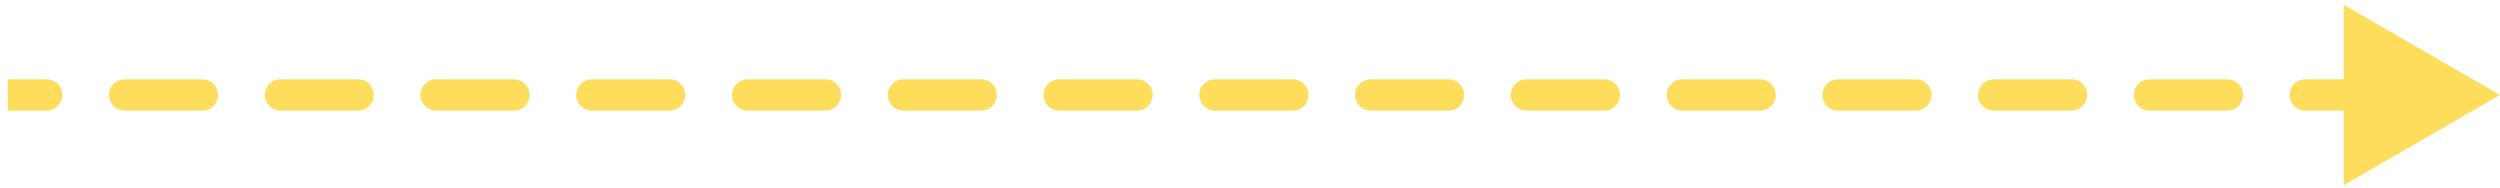<?xml version="1.0" encoding="UTF-8"?> <svg xmlns="http://www.w3.org/2000/svg" width="320" height="24" viewBox="0 0 320 24" fill="none"> <path d="M319.994 12.155L309.994 6.382V17.929L319.994 12.155ZM5.979 13.155C6.531 13.155 6.979 12.708 6.979 12.155C6.979 11.603 6.531 11.155 5.979 11.155V13.155ZM15.947 11.155C15.395 11.155 14.947 11.603 14.947 12.155C14.947 12.708 15.395 13.155 15.947 13.155V11.155ZM25.916 13.155C26.468 13.155 26.916 12.708 26.916 12.155C26.916 11.603 26.468 11.155 25.916 11.155V13.155ZM35.885 11.155C35.333 11.155 34.885 11.603 34.885 12.155C34.885 12.708 35.333 13.155 35.885 13.155V11.155ZM45.853 13.155C46.406 13.155 46.853 12.708 46.853 12.155C46.853 11.603 46.406 11.155 45.853 11.155V13.155ZM55.822 11.155C55.27 11.155 54.822 11.603 54.822 12.155C54.822 12.708 55.27 13.155 55.822 13.155V11.155ZM65.791 13.155C66.343 13.155 66.791 12.708 66.791 12.155C66.791 11.603 66.343 11.155 65.791 11.155V13.155ZM75.76 11.155C75.207 11.155 74.76 11.603 74.76 12.155C74.76 12.708 75.207 13.155 75.76 13.155V11.155ZM85.728 13.155C86.281 13.155 86.728 12.708 86.728 12.155C86.728 11.603 86.281 11.155 85.728 11.155V13.155ZM95.697 11.155C95.145 11.155 94.697 11.603 94.697 12.155C94.697 12.708 95.145 13.155 95.697 13.155V11.155ZM105.666 13.155C106.218 13.155 106.666 12.708 106.666 12.155C106.666 11.603 106.218 11.155 105.666 11.155V13.155ZM115.635 11.155C115.082 11.155 114.635 11.603 114.635 12.155C114.635 12.708 115.082 13.155 115.635 13.155V11.155ZM125.604 13.155C126.156 13.155 126.604 12.708 126.604 12.155C126.604 11.603 126.156 11.155 125.604 11.155V13.155ZM135.572 11.155C135.02 11.155 134.572 11.603 134.572 12.155C134.572 12.708 135.02 13.155 135.572 13.155V11.155ZM145.541 13.155C146.093 13.155 146.541 12.708 146.541 12.155C146.541 11.603 146.093 11.155 145.541 11.155V13.155ZM155.51 11.155C154.957 11.155 154.51 11.603 154.51 12.155C154.51 12.708 154.957 13.155 155.51 13.155V11.155ZM165.479 13.155C166.031 13.155 166.479 12.708 166.479 12.155C166.479 11.603 166.031 11.155 165.479 11.155V13.155ZM175.447 11.155C174.895 11.155 174.447 11.603 174.447 12.155C174.447 12.708 174.895 13.155 175.447 13.155V11.155ZM185.416 13.155C185.968 13.155 186.416 12.708 186.416 12.155C186.416 11.603 185.968 11.155 185.416 11.155V13.155ZM195.385 11.155C194.832 11.155 194.385 11.603 194.385 12.155C194.385 12.708 194.832 13.155 195.385 13.155V11.155ZM205.354 13.155C205.906 13.155 206.354 12.708 206.354 12.155C206.354 11.603 205.906 11.155 205.354 11.155V13.155ZM215.322 11.155C214.77 11.155 214.322 11.603 214.322 12.155C214.322 12.708 214.77 13.155 215.322 13.155V11.155ZM225.291 13.155C225.843 13.155 226.291 12.708 226.291 12.155C226.291 11.603 225.843 11.155 225.291 11.155V13.155ZM235.26 11.155C234.707 11.155 234.26 11.603 234.26 12.155C234.26 12.708 234.707 13.155 235.26 13.155V11.155ZM245.229 13.155C245.781 13.155 246.229 12.708 246.229 12.155C246.229 11.603 245.781 11.155 245.229 11.155V13.155ZM255.197 11.155C254.645 11.155 254.197 11.603 254.197 12.155C254.197 12.708 254.645 13.155 255.197 13.155V11.155ZM265.166 13.155C265.718 13.155 266.166 12.708 266.166 12.155C266.166 11.603 265.718 11.155 265.166 11.155V13.155ZM275.135 11.155C274.582 11.155 274.135 11.603 274.135 12.155C274.135 12.708 274.582 13.155 275.135 13.155V11.155ZM285.104 13.155C285.656 13.155 286.104 12.708 286.104 12.155C286.104 11.603 285.656 11.155 285.104 11.155V13.155ZM295.072 11.155C294.52 11.155 294.072 11.603 294.072 12.155C294.072 12.708 294.52 13.155 295.072 13.155V11.155ZM305.041 13.155C305.593 13.155 306.041 12.708 306.041 12.155C306.041 11.603 305.593 11.155 305.041 11.155V13.155ZM315.01 11.155C314.457 11.155 314.01 11.603 314.01 12.155C314.01 12.708 314.457 13.155 315.01 13.155V11.155ZM0.994 13.155H5.979V11.155H0.994V13.155ZM15.947 13.155H25.916V11.155H15.947V13.155ZM35.885 13.155H45.853V11.155H35.885V13.155ZM55.822 13.155H65.791V11.155H55.822V13.155ZM75.76 13.155H85.728V11.155H75.76V13.155ZM95.697 13.155H105.666V11.155H95.697V13.155ZM115.635 13.155H125.604V11.155H115.635V13.155ZM135.572 13.155H145.541V11.155H135.572V13.155ZM155.51 13.155H165.479V11.155H155.51V13.155ZM175.447 13.155H185.416V11.155H175.447V13.155ZM195.385 13.155H205.354V11.155H195.385V13.155ZM215.322 13.155H225.291V11.155H215.322V13.155ZM235.26 13.155H245.229V11.155H235.26V13.155ZM255.197 13.155H265.166V11.155H255.197V13.155ZM275.135 13.155H285.104V11.155H275.135V13.155ZM295.072 13.155H305.041V11.155H295.072V13.155ZM319.994 12.155L299.994 0.608V23.702L319.994 12.155ZM5.979 14.155C7.083 14.155 7.979 13.26 7.979 12.155C7.979 11.051 7.083 10.155 5.979 10.155V14.155ZM15.947 10.155C14.843 10.155 13.947 11.051 13.947 12.155C13.947 13.26 14.843 14.155 15.947 14.155V10.155ZM25.916 14.155C27.021 14.155 27.916 13.26 27.916 12.155C27.916 11.051 27.021 10.155 25.916 10.155V14.155ZM35.885 10.155C34.78 10.155 33.885 11.051 33.885 12.155C33.885 13.26 34.78 14.155 35.885 14.155V10.155ZM45.853 14.155C46.958 14.155 47.853 13.26 47.853 12.155C47.853 11.051 46.958 10.155 45.853 10.155V14.155ZM55.822 10.155C54.718 10.155 53.822 11.051 53.822 12.155C53.822 13.26 54.718 14.155 55.822 14.155V10.155ZM65.791 14.155C66.896 14.155 67.791 13.26 67.791 12.155C67.791 11.051 66.896 10.155 65.791 10.155V14.155ZM75.76 10.155C74.655 10.155 73.76 11.051 73.76 12.155C73.76 13.26 74.655 14.155 75.76 14.155V10.155ZM85.728 14.155C86.833 14.155 87.728 13.26 87.728 12.155C87.728 11.051 86.833 10.155 85.728 10.155V14.155ZM95.697 10.155C94.593 10.155 93.697 11.051 93.697 12.155C93.697 13.26 94.593 14.155 95.697 14.155V10.155ZM105.666 14.155C106.771 14.155 107.666 13.26 107.666 12.155C107.666 11.051 106.771 10.155 105.666 10.155V14.155ZM115.635 10.155C114.53 10.155 113.635 11.051 113.635 12.155C113.635 13.26 114.53 14.155 115.635 14.155V10.155ZM125.604 14.155C126.708 14.155 127.604 13.26 127.604 12.155C127.604 11.051 126.708 10.155 125.604 10.155V14.155ZM135.572 10.155C134.468 10.155 133.572 11.051 133.572 12.155C133.572 13.26 134.468 14.155 135.572 14.155V10.155ZM145.541 14.155C146.646 14.155 147.541 13.26 147.541 12.155C147.541 11.051 146.646 10.155 145.541 10.155V14.155ZM155.51 10.155C154.405 10.155 153.51 11.051 153.51 12.155C153.51 13.26 154.405 14.155 155.51 14.155V10.155ZM165.479 14.155C166.583 14.155 167.479 13.26 167.479 12.155C167.479 11.051 166.583 10.155 165.479 10.155V14.155ZM175.447 10.155C174.343 10.155 173.447 11.051 173.447 12.155C173.447 13.26 174.343 14.155 175.447 14.155V10.155ZM185.416 14.155C186.521 14.155 187.416 13.26 187.416 12.155C187.416 11.051 186.521 10.155 185.416 10.155V14.155ZM195.385 10.155C194.28 10.155 193.385 11.051 193.385 12.155C193.385 13.26 194.28 14.155 195.385 14.155V10.155ZM205.354 14.155C206.458 14.155 207.354 13.26 207.354 12.155C207.354 11.051 206.458 10.155 205.354 10.155V14.155ZM215.322 10.155C214.218 10.155 213.322 11.051 213.322 12.155C213.322 13.26 214.218 14.155 215.322 14.155V10.155ZM225.291 14.155C226.396 14.155 227.291 13.26 227.291 12.155C227.291 11.051 226.396 10.155 225.291 10.155V14.155ZM235.26 10.155C234.155 10.155 233.26 11.051 233.26 12.155C233.26 13.26 234.155 14.155 235.26 14.155V10.155ZM245.229 14.155C246.333 14.155 247.229 13.26 247.229 12.155C247.229 11.051 246.333 10.155 245.229 10.155V14.155ZM255.197 10.155C254.093 10.155 253.197 11.051 253.197 12.155C253.197 13.26 254.093 14.155 255.197 14.155V10.155ZM265.166 14.155C266.271 14.155 267.166 13.26 267.166 12.155C267.166 11.051 266.271 10.155 265.166 10.155V14.155ZM275.135 10.155C274.03 10.155 273.135 11.051 273.135 12.155C273.135 13.26 274.03 14.155 275.135 14.155V10.155ZM285.104 14.155C286.208 14.155 287.104 13.26 287.104 12.155C287.104 11.051 286.208 10.155 285.104 10.155V14.155ZM295.072 10.155C293.968 10.155 293.072 11.051 293.072 12.155C293.072 13.26 293.968 14.155 295.072 14.155V10.155ZM305.041 14.155C306.146 14.155 307.041 13.26 307.041 12.155C307.041 11.051 306.146 10.155 305.041 10.155V14.155ZM315.01 10.155C313.905 10.155 313.01 11.051 313.01 12.155C313.01 13.26 313.905 14.155 315.01 14.155V10.155ZM0.994 14.155H5.979V10.155H0.994V14.155ZM15.947 14.155H25.916V10.155H15.947V14.155ZM35.885 14.155H45.853V10.155H35.885V14.155ZM55.822 14.155H65.791V10.155H55.822V14.155ZM75.76 14.155H85.728V10.155H75.76V14.155ZM95.697 14.155H105.666V10.155H95.697V14.155ZM115.635 14.155H125.604V10.155H115.635V14.155ZM135.572 14.155H145.541V10.155H135.572V14.155ZM155.51 14.155H165.479V10.155H155.51V14.155ZM175.447 14.155H185.416V10.155H175.447V14.155ZM195.385 14.155H205.354V10.155H195.385V14.155ZM215.322 14.155H225.291V10.155H215.322V14.155ZM235.26 14.155H245.229V10.155H235.26V14.155ZM255.197 14.155H265.166V10.155H255.197V14.155ZM275.135 14.155H285.104V10.155H275.135V14.155ZM295.072 14.155H305.041V10.155H295.072V14.155Z" fill="#FEDD5D"></path> </svg> 